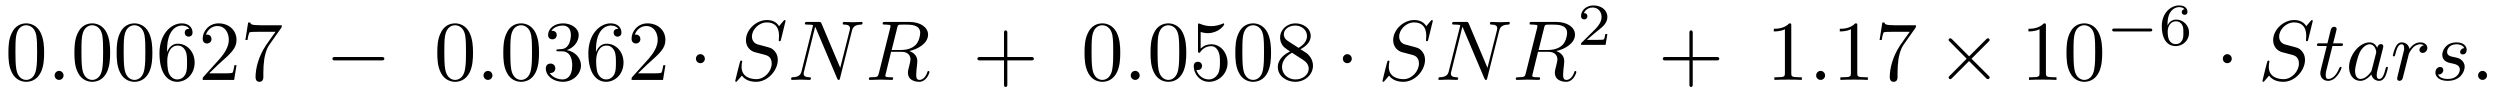 <?xml version="1.0" encoding="UTF-8"?>
<svg xmlns="http://www.w3.org/2000/svg" xmlns:xlink="http://www.w3.org/1999/xlink" width="411pt" height="15pt" viewBox="0 0 411 15" version="1.1">
<defs>
<g>
<symbol overflow="visible" id="glyph0-0">
<path style="stroke:none;" d=""/>
</symbol>
<symbol overflow="visible" id="glyph0-1">
<path style="stroke:none;" d="M 6.422 -4.469 C 6.422 -5.578 6.344 -6.703 5.859 -7.734 C 5.219 -9.062 4.078 -9.297 3.484 -9.297 C 2.656 -9.297 1.625 -8.938 1.062 -7.625 C 0.609 -6.672 0.547 -5.578 0.547 -4.469 C 0.547 -3.422 0.594 -2.156 1.172 -1.109 C 1.766 0.031 2.797 0.312 3.469 0.312 C 4.234 0.312 5.281 0.016 5.906 -1.312 C 6.344 -2.281 6.422 -3.359 6.422 -4.469 Z M 3.469 0 C 2.938 0 2.109 -0.344 1.859 -1.688 C 1.703 -2.531 1.703 -3.812 1.703 -4.625 C 1.703 -5.531 1.703 -6.453 1.812 -7.203 C 2.078 -8.859 3.125 -8.984 3.469 -8.984 C 3.938 -8.984 4.859 -8.734 5.125 -7.359 C 5.266 -6.578 5.266 -5.516 5.266 -4.625 C 5.266 -3.594 5.266 -2.641 5.109 -1.75 C 4.891 -0.422 4.109 0 3.469 0 Z M 3.469 0 "/>
</symbol>
<symbol overflow="visible" id="glyph0-2">
<path style="stroke:none;" d="M 1.844 -4.578 L 1.844 -4.906 C 1.844 -8.438 3.578 -8.938 4.281 -8.938 C 4.625 -8.938 5.203 -8.859 5.516 -8.391 C 5.297 -8.391 4.75 -8.391 4.75 -7.766 C 4.75 -7.328 5.078 -7.109 5.391 -7.109 C 5.609 -7.109 6.031 -7.234 6.031 -7.781 C 6.031 -8.625 5.406 -9.297 4.25 -9.297 C 2.469 -9.297 0.594 -7.5 0.594 -4.406 C 0.594 -0.688 2.203 0.312 3.5 0.312 C 5.047 0.312 6.375 -1 6.375 -2.844 C 6.375 -4.625 5.141 -5.953 3.594 -5.953 C 2.641 -5.953 2.125 -5.25 1.844 -4.578 Z M 3.5 -0.078 C 2.625 -0.078 2.203 -0.922 2.125 -1.125 C 1.875 -1.781 1.875 -2.906 1.875 -3.156 C 1.875 -4.234 2.312 -5.641 3.578 -5.641 C 3.797 -5.641 4.438 -5.641 4.875 -4.766 C 5.125 -4.25 5.125 -3.547 5.125 -2.859 C 5.125 -2.188 5.125 -1.5 4.891 -0.984 C 4.469 -0.156 3.828 -0.078 3.5 -0.078 Z M 3.5 -0.078 "/>
</symbol>
<symbol overflow="visible" id="glyph0-3">
<path style="stroke:none;" d="M 1.766 -1.078 L 3.25 -2.516 C 5.422 -4.438 6.266 -5.188 6.266 -6.578 C 6.266 -8.172 5.016 -9.297 3.312 -9.297 C 1.734 -9.297 0.703 -8.016 0.703 -6.766 C 0.703 -5.984 1.391 -5.984 1.438 -5.984 C 1.672 -5.984 2.156 -6.156 2.156 -6.719 C 2.156 -7.094 1.906 -7.453 1.422 -7.453 C 1.312 -7.453 1.281 -7.453 1.234 -7.438 C 1.562 -8.344 2.312 -8.859 3.125 -8.859 C 4.391 -8.859 5 -7.734 5 -6.578 C 5 -5.469 4.297 -4.375 3.531 -3.5 L 0.844 -0.516 C 0.703 -0.359 0.703 -0.328 0.703 0 L 5.875 0 L 6.266 -2.422 L 5.922 -2.422 C 5.844 -2.016 5.75 -1.391 5.609 -1.188 C 5.516 -1.078 4.594 -1.078 4.281 -1.078 Z M 1.766 -1.078 "/>
</symbol>
<symbol overflow="visible" id="glyph0-4">
<path style="stroke:none;" d="M 6.641 -8.5 C 6.766 -8.672 6.766 -8.688 6.766 -8.984 L 3.375 -8.984 C 1.672 -8.984 1.641 -9.172 1.594 -9.438 L 1.234 -9.438 L 0.781 -6.562 L 1.125 -6.562 C 1.172 -6.781 1.297 -7.656 1.484 -7.828 C 1.578 -7.906 2.672 -7.906 2.844 -7.906 L 5.734 -7.906 C 5.578 -7.688 4.484 -6.172 4.172 -5.703 C 2.922 -3.828 2.453 -1.891 2.453 -0.453 C 2.453 -0.328 2.453 0.312 3.094 0.312 C 3.734 0.312 3.734 -0.328 3.734 -0.453 L 3.734 -1.172 C 3.734 -1.938 3.781 -2.703 3.891 -3.453 C 3.953 -3.781 4.141 -4.984 4.766 -5.844 Z M 6.641 -8.5 "/>
</symbol>
<symbol overflow="visible" id="glyph0-5">
<path style="stroke:none;" d="M 4.047 -4.906 C 5.188 -5.281 6 -6.266 6 -7.375 C 6 -8.516 4.766 -9.297 3.438 -9.297 C 2.016 -9.297 0.969 -8.453 0.969 -7.391 C 0.969 -6.938 1.266 -6.672 1.672 -6.672 C 2.109 -6.672 2.391 -6.984 2.391 -7.375 C 2.391 -8.078 1.734 -8.078 1.516 -8.078 C 1.953 -8.766 2.875 -8.938 3.375 -8.938 C 3.953 -8.938 4.719 -8.641 4.719 -7.375 C 4.719 -7.219 4.688 -6.406 4.328 -5.797 C 3.906 -5.125 3.438 -5.078 3.078 -5.062 C 2.969 -5.047 2.641 -5.016 2.547 -5.016 C 2.422 -5.016 2.328 -5 2.328 -4.859 C 2.328 -4.703 2.422 -4.703 2.672 -4.703 L 3.281 -4.703 C 4.422 -4.703 4.938 -3.75 4.938 -2.391 C 4.938 -0.484 3.984 -0.078 3.359 -0.078 C 2.766 -0.078 1.719 -0.328 1.234 -1.141 C 1.719 -1.078 2.156 -1.375 2.156 -1.906 C 2.156 -2.406 1.766 -2.688 1.375 -2.688 C 1.031 -2.688 0.594 -2.5 0.594 -1.891 C 0.594 -0.609 1.891 0.312 3.406 0.312 C 5.109 0.312 6.375 -0.969 6.375 -2.391 C 6.375 -3.531 5.5 -4.625 4.047 -4.906 Z M 4.047 -4.906 "/>
</symbol>
<symbol overflow="visible" id="glyph0-6">
<path style="stroke:none;" d="M 5.703 -3.203 L 9.594 -3.203 C 9.797 -3.203 10.062 -3.203 10.062 -3.484 C 10.062 -3.766 9.797 -3.766 9.594 -3.766 L 5.703 -3.766 L 5.703 -7.672 C 5.703 -7.875 5.703 -8.141 5.422 -8.141 C 5.156 -8.141 5.156 -7.875 5.156 -7.672 L 5.156 -3.766 L 1.234 -3.766 C 1.047 -3.766 0.781 -3.766 0.781 -3.484 C 0.781 -3.203 1.047 -3.203 1.234 -3.203 L 5.156 -3.203 L 5.156 0.703 C 5.156 0.891 5.156 1.156 5.422 1.156 C 5.703 1.156 5.703 0.891 5.703 0.703 Z M 5.703 -3.203 "/>
</symbol>
<symbol overflow="visible" id="glyph0-7">
<path style="stroke:none;" d="M 6.266 -2.797 C 6.266 -4.469 5.125 -5.859 3.609 -5.859 C 2.938 -5.859 2.344 -5.641 1.844 -5.156 L 1.844 -7.875 C 2.125 -7.781 2.578 -7.688 3.031 -7.688 C 4.75 -7.688 5.719 -8.953 5.719 -9.141 C 5.719 -9.219 5.672 -9.297 5.578 -9.297 C 5.562 -9.297 5.547 -9.297 5.469 -9.25 C 5.188 -9.125 4.5 -8.844 3.578 -8.844 C 3.016 -8.844 2.375 -8.938 1.719 -9.234 C 1.609 -9.281 1.578 -9.281 1.547 -9.281 C 1.406 -9.281 1.406 -9.172 1.406 -8.938 L 1.406 -4.812 C 1.406 -4.562 1.406 -4.453 1.609 -4.453 C 1.703 -4.453 1.734 -4.5 1.781 -4.578 C 1.938 -4.797 2.453 -5.547 3.594 -5.547 C 4.312 -5.547 4.656 -4.906 4.766 -4.656 C 5 -4.141 5.016 -3.594 5.016 -2.906 C 5.016 -2.406 5.016 -1.578 4.688 -0.984 C 4.359 -0.453 3.844 -0.078 3.188 -0.078 C 2.172 -0.078 1.375 -0.828 1.141 -1.641 C 1.188 -1.625 1.234 -1.625 1.375 -1.625 C 1.844 -1.625 2.078 -1.969 2.078 -2.297 C 2.078 -2.641 1.844 -2.984 1.375 -2.984 C 1.188 -2.984 0.703 -2.891 0.703 -2.25 C 0.703 -1.047 1.656 0.312 3.219 0.312 C 4.844 0.312 6.266 -1.031 6.266 -2.797 Z M 6.266 -2.797 "/>
</symbol>
<symbol overflow="visible" id="glyph0-8">
<path style="stroke:none;" d="M 2.281 -6.375 C 1.625 -6.797 1.578 -7.266 1.578 -7.5 C 1.578 -8.359 2.484 -8.938 3.469 -8.938 C 4.5 -8.938 5.391 -8.219 5.391 -7.219 C 5.391 -6.422 4.844 -5.75 4 -5.266 Z M 4.312 -5.047 C 5.312 -5.562 6 -6.297 6 -7.219 C 6 -8.5 4.766 -9.297 3.484 -9.297 C 2.094 -9.297 0.969 -8.266 0.969 -6.969 C 0.969 -6.719 0.984 -6.078 1.578 -5.422 C 1.734 -5.266 2.25 -4.906 2.594 -4.672 C 1.781 -4.266 0.594 -3.484 0.594 -2.109 C 0.594 -0.625 2.016 0.312 3.469 0.312 C 5.047 0.312 6.375 -0.844 6.375 -2.344 C 6.375 -2.844 6.219 -3.469 5.688 -4.062 C 5.422 -4.359 5.203 -4.5 4.312 -5.047 Z M 2.922 -4.469 L 4.625 -3.375 C 5.016 -3.109 5.672 -2.688 5.672 -1.844 C 5.672 -0.812 4.625 -0.078 3.484 -0.078 C 2.281 -0.078 1.281 -0.953 1.281 -2.109 C 1.281 -2.922 1.734 -3.812 2.922 -4.469 Z M 2.922 -4.469 "/>
</symbol>
<symbol overflow="visible" id="glyph0-9">
<path style="stroke:none;" d="M 4.109 -8.938 C 4.109 -9.266 4.109 -9.297 3.781 -9.297 C 2.922 -8.406 1.688 -8.406 1.234 -8.406 L 1.234 -7.969 C 1.516 -7.969 2.344 -7.969 3.062 -8.328 L 3.062 -1.109 C 3.062 -0.594 3.031 -0.438 1.766 -0.438 L 1.328 -0.438 L 1.328 0 C 1.812 -0.047 3.031 -0.047 3.594 -0.047 C 4.141 -0.047 5.359 -0.047 5.844 0 L 5.844 -0.438 L 5.406 -0.438 C 4.141 -0.438 4.109 -0.594 4.109 -1.109 Z M 4.109 -8.938 "/>
</symbol>
<symbol overflow="visible" id="glyph1-0">
<path style="stroke:none;" d=""/>
</symbol>
<symbol overflow="visible" id="glyph1-1">
<path style="stroke:none;" d="M 2.672 -0.734 C 2.672 -1.141 2.344 -1.484 1.938 -1.484 C 1.531 -1.484 1.203 -1.141 1.203 -0.734 C 1.203 -0.328 1.531 0 1.938 0 C 2.344 0 2.672 -0.328 2.672 -0.734 Z M 2.672 -0.734 "/>
</symbol>
<symbol overflow="visible" id="glyph1-2">
<path style="stroke:none;" d="M 9 -9.703 C 9 -9.734 8.969 -9.844 8.844 -9.844 C 8.781 -9.844 8.766 -9.828 8.594 -9.625 L 7.922 -8.828 C 7.562 -9.484 6.844 -9.844 5.938 -9.844 C 4.156 -9.844 2.484 -8.234 2.484 -6.547 C 2.484 -5.406 3.219 -4.766 3.938 -4.562 L 5.422 -4.172 C 5.938 -4.047 6.719 -3.844 6.719 -2.688 C 6.719 -1.438 5.562 -0.125 4.203 -0.125 C 3.312 -0.125 1.766 -0.438 1.766 -2.156 C 1.766 -2.5 1.828 -2.828 1.844 -2.922 C 1.859 -2.969 1.875 -2.984 1.875 -3.016 C 1.875 -3.156 1.766 -3.172 1.703 -3.172 C 1.625 -3.172 1.609 -3.156 1.562 -3.109 C 1.5 -3.062 0.719 0.125 0.719 0.172 C 0.719 0.25 0.797 0.312 0.875 0.312 C 0.953 0.312 0.969 0.297 1.125 0.094 L 1.812 -0.703 C 2.406 0.109 3.359 0.312 4.172 0.312 C 6.062 0.312 7.719 -1.547 7.719 -3.281 C 7.719 -4.234 7.234 -4.719 7.031 -4.906 C 6.719 -5.234 6.5 -5.281 5.266 -5.609 C 4.953 -5.688 4.453 -5.828 4.328 -5.859 C 3.953 -5.984 3.469 -6.391 3.469 -7.125 C 3.469 -8.266 4.594 -9.453 5.922 -9.453 C 7.078 -9.453 7.922 -8.844 7.922 -7.281 C 7.922 -6.844 7.875 -6.578 7.875 -6.5 C 7.875 -6.484 7.875 -6.359 8.031 -6.359 C 8.172 -6.359 8.188 -6.406 8.25 -6.641 Z M 9 -9.703 "/>
</symbol>
<symbol overflow="visible" id="glyph1-3">
<path style="stroke:none;" d="M 10.547 -8.062 C 10.688 -8.625 10.938 -9.062 12.062 -9.094 C 12.125 -9.094 12.297 -9.109 12.297 -9.375 C 12.297 -9.391 12.297 -9.531 12.109 -9.531 C 11.656 -9.531 11.156 -9.484 10.703 -9.484 C 10.234 -9.484 9.734 -9.531 9.281 -9.531 C 9.188 -9.531 9.031 -9.531 9.031 -9.25 C 9.031 -9.094 9.172 -9.094 9.281 -9.094 C 10.078 -9.078 10.234 -8.797 10.234 -8.484 C 10.234 -8.438 10.203 -8.234 10.188 -8.188 L 8.625 -1.984 L 5.547 -9.266 C 5.422 -9.516 5.406 -9.531 5.094 -9.531 L 3.219 -9.531 C 2.938 -9.531 2.812 -9.531 2.812 -9.25 C 2.812 -9.094 2.938 -9.094 3.203 -9.094 C 3.281 -9.094 4.156 -9.094 4.156 -8.969 L 2.281 -1.484 C 2.156 -0.922 1.906 -0.469 0.781 -0.438 C 0.703 -0.438 0.547 -0.422 0.547 -0.156 C 0.547 -0.062 0.609 0 0.719 0 C 1.172 0 1.656 -0.047 2.125 -0.047 C 2.594 -0.047 3.094 0 3.562 0 C 3.625 0 3.812 0 3.812 -0.281 C 3.812 -0.422 3.688 -0.438 3.531 -0.438 C 2.719 -0.453 2.609 -0.766 2.609 -1.047 C 2.609 -1.141 2.625 -1.219 2.672 -1.375 L 4.5 -8.734 C 4.562 -8.656 4.562 -8.625 4.625 -8.484 L 8.109 -0.266 C 8.203 -0.031 8.25 0 8.375 0 C 8.531 0 8.531 -0.047 8.594 -0.297 Z M 10.547 -8.062 "/>
</symbol>
<symbol overflow="visible" id="glyph1-4">
<path style="stroke:none;" d="M 5.234 -8.562 C 5.312 -8.906 5.359 -9.047 5.625 -9.078 C 5.75 -9.094 6.188 -9.094 6.469 -9.094 C 7.469 -9.094 9.016 -9.094 9.016 -7.719 C 9.016 -7.234 8.797 -6.281 8.25 -5.734 C 7.891 -5.375 7.141 -4.922 5.891 -4.922 L 4.328 -4.922 Z M 7.234 -4.75 C 8.656 -5.047 10.312 -6.031 10.312 -7.438 C 10.312 -8.641 9.062 -9.531 7.234 -9.531 L 3.25 -9.531 C 2.969 -9.531 2.844 -9.531 2.844 -9.25 C 2.844 -9.094 2.969 -9.094 3.234 -9.094 C 3.266 -9.094 3.531 -9.094 3.766 -9.062 C 4.016 -9.047 4.141 -9.031 4.141 -8.844 C 4.141 -8.797 4.125 -8.75 4.094 -8.578 L 2.219 -1.094 C 2.078 -0.547 2.047 -0.438 0.953 -0.438 C 0.703 -0.438 0.578 -0.438 0.578 -0.156 C 0.578 0 0.734 0 0.766 0 C 1.156 0 2.141 -0.047 2.531 -0.047 C 2.922 -0.047 3.906 0 4.297 0 C 4.406 0 4.578 0 4.578 -0.281 C 4.578 -0.438 4.453 -0.438 4.188 -0.438 C 3.672 -0.438 3.281 -0.438 3.281 -0.688 C 3.281 -0.766 3.312 -0.844 3.328 -0.922 L 4.234 -4.625 L 5.906 -4.625 C 7.172 -4.625 7.422 -3.844 7.422 -3.344 C 7.422 -3.141 7.312 -2.703 7.234 -2.391 C 7.125 -2 7 -1.484 7 -1.203 C 7 0.312 8.672 0.312 8.859 0.312 C 10.047 0.312 10.531 -1.109 10.531 -1.297 C 10.531 -1.469 10.375 -1.469 10.375 -1.469 C 10.234 -1.469 10.219 -1.375 10.188 -1.266 C 9.844 -0.234 9.234 0 8.922 0 C 8.453 0 8.359 -0.312 8.359 -0.844 C 8.359 -1.281 8.438 -2 8.5 -2.438 C 8.531 -2.641 8.547 -2.906 8.547 -3.094 C 8.547 -4.172 7.625 -4.609 7.234 -4.75 Z M 7.234 -4.75 "/>
</symbol>
<symbol overflow="visible" id="glyph1-5">
<path style="stroke:none;" d="M 2.875 -5.578 L 4.188 -5.578 C 4.469 -5.578 4.609 -5.578 4.609 -5.859 C 4.609 -6.016 4.469 -6.016 4.219 -6.016 L 2.984 -6.016 C 3.484 -8 3.562 -8.281 3.562 -8.359 C 3.562 -8.594 3.391 -8.734 3.156 -8.734 C 3.109 -8.734 2.719 -8.719 2.594 -8.234 L 2.047 -6.016 L 0.734 -6.016 C 0.453 -6.016 0.328 -6.016 0.328 -5.75 C 0.328 -5.578 0.438 -5.578 0.719 -5.578 L 1.938 -5.578 C 0.938 -1.625 0.875 -1.375 0.875 -1.125 C 0.875 -0.375 1.406 0.156 2.156 0.156 C 3.594 0.156 4.375 -1.891 4.375 -2 C 4.375 -2.141 4.266 -2.141 4.219 -2.141 C 4.094 -2.141 4.078 -2.094 4 -1.938 C 3.406 -0.484 2.672 -0.156 2.188 -0.156 C 1.891 -0.156 1.766 -0.328 1.766 -0.797 C 1.766 -1.125 1.781 -1.234 1.844 -1.469 Z M 2.875 -5.578 "/>
</symbol>
<symbol overflow="visible" id="glyph1-6">
<path style="stroke:none;" d="M 5.203 -5.281 C 4.953 -5.797 4.547 -6.172 3.922 -6.172 C 2.281 -6.172 0.562 -4.109 0.562 -2.078 C 0.562 -0.766 1.328 0.156 2.406 0.156 C 2.688 0.156 3.391 0.094 4.234 -0.891 C 4.344 -0.312 4.828 0.156 5.5 0.156 C 5.984 0.156 6.312 -0.172 6.531 -0.609 C 6.766 -1.109 6.953 -1.969 6.953 -2 C 6.953 -2.141 6.828 -2.141 6.781 -2.141 C 6.641 -2.141 6.625 -2.078 6.578 -1.891 C 6.344 -0.984 6.094 -0.156 5.531 -0.156 C 5.156 -0.156 5.109 -0.516 5.109 -0.797 C 5.109 -1.109 5.141 -1.219 5.281 -1.828 C 5.438 -2.406 5.469 -2.547 5.594 -3.078 L 6.094 -5.031 C 6.188 -5.422 6.188 -5.453 6.188 -5.516 C 6.188 -5.75 6.031 -5.891 5.797 -5.891 C 5.453 -5.891 5.25 -5.578 5.203 -5.281 Z M 4.297 -1.656 C 4.234 -1.406 4.234 -1.375 4.016 -1.141 C 3.406 -0.375 2.828 -0.156 2.438 -0.156 C 1.75 -0.156 1.547 -0.922 1.547 -1.469 C 1.547 -2.156 2 -3.875 2.312 -4.516 C 2.75 -5.344 3.375 -5.859 3.938 -5.859 C 4.844 -5.859 5.031 -4.719 5.031 -4.625 C 5.031 -4.547 5.016 -4.469 5 -4.391 Z M 4.297 -1.656 "/>
</symbol>
<symbol overflow="visible" id="glyph1-7">
<path style="stroke:none;" d="M 1.234 -0.828 C 1.188 -0.609 1.109 -0.297 1.109 -0.219 C 1.109 0.031 1.297 0.156 1.5 0.156 C 1.672 0.156 1.922 0.047 2.016 -0.234 C 2.047 -0.297 2.531 -2.188 2.578 -2.438 C 2.688 -2.906 2.938 -3.875 3.031 -4.25 C 3.078 -4.438 3.469 -5.094 3.812 -5.406 C 3.922 -5.5 4.328 -5.859 4.922 -5.859 C 5.281 -5.859 5.5 -5.688 5.516 -5.688 C 5.094 -5.625 4.781 -5.281 4.781 -4.922 C 4.781 -4.703 4.938 -4.438 5.312 -4.438 C 5.688 -4.438 6.078 -4.766 6.078 -5.266 C 6.078 -5.75 5.641 -6.172 4.922 -6.172 C 4.016 -6.172 3.406 -5.484 3.141 -5.094 C 3.031 -5.719 2.531 -6.172 1.875 -6.172 C 1.234 -6.172 0.969 -5.625 0.844 -5.375 C 0.594 -4.891 0.406 -4.062 0.406 -4.016 C 0.406 -3.875 0.547 -3.875 0.578 -3.875 C 0.719 -3.875 0.719 -3.891 0.812 -4.203 C 1.047 -5.188 1.328 -5.859 1.828 -5.859 C 2.062 -5.859 2.266 -5.75 2.266 -5.219 C 2.266 -4.922 2.219 -4.766 2.031 -4.047 Z M 1.234 -0.828 "/>
</symbol>
<symbol overflow="visible" id="glyph1-8">
<path style="stroke:none;" d="M 5.453 -5.219 C 5.062 -5.203 4.781 -4.891 4.781 -4.594 C 4.781 -4.391 4.906 -4.188 5.219 -4.188 C 5.531 -4.188 5.859 -4.422 5.859 -4.969 C 5.859 -5.594 5.266 -6.172 4.203 -6.172 C 2.359 -6.172 1.844 -4.75 1.844 -4.125 C 1.844 -3.047 2.875 -2.828 3.281 -2.75 C 4 -2.609 4.734 -2.453 4.734 -1.688 C 4.734 -1.328 4.406 -0.156 2.734 -0.156 C 2.547 -0.156 1.469 -0.156 1.141 -0.891 C 1.672 -0.828 2.016 -1.234 2.016 -1.625 C 2.016 -1.953 1.797 -2.125 1.5 -2.125 C 1.141 -2.125 0.719 -1.828 0.719 -1.203 C 0.719 -0.406 1.516 0.156 2.719 0.156 C 4.984 0.156 5.531 -1.531 5.531 -2.156 C 5.531 -2.672 5.266 -3.016 5.094 -3.188 C 4.719 -3.578 4.312 -3.641 3.703 -3.766 C 3.188 -3.875 2.641 -3.984 2.641 -4.609 C 2.641 -5.016 2.969 -5.859 4.203 -5.859 C 4.547 -5.859 5.25 -5.766 5.453 -5.219 Z M 5.453 -5.219 "/>
</symbol>
<symbol overflow="visible" id="glyph2-0">
<path style="stroke:none;" d=""/>
</symbol>
<symbol overflow="visible" id="glyph2-1">
<path style="stroke:none;" d="M 9.188 -3.203 C 9.438 -3.203 9.688 -3.203 9.688 -3.484 C 9.688 -3.766 9.438 -3.766 9.188 -3.766 L 1.641 -3.766 C 1.406 -3.766 1.156 -3.766 1.156 -3.484 C 1.156 -3.203 1.406 -3.203 1.641 -3.203 Z M 9.188 -3.203 "/>
</symbol>
<symbol overflow="visible" id="glyph2-2">
<path style="stroke:none;" d="M 2.672 -3.484 C 2.672 -3.891 2.344 -4.234 1.938 -4.234 C 1.531 -4.234 1.203 -3.891 1.203 -3.484 C 1.203 -3.078 1.531 -2.75 1.938 -2.75 C 2.344 -2.75 2.672 -3.078 2.672 -3.484 Z M 2.672 -3.484 "/>
</symbol>
<symbol overflow="visible" id="glyph2-3">
<path style="stroke:none;" d="M 5.422 -3.875 L 2.641 -6.656 C 2.469 -6.828 2.438 -6.844 2.328 -6.844 C 2.188 -6.844 2.047 -6.719 2.047 -6.578 C 2.047 -6.469 2.078 -6.453 2.234 -6.297 L 5.016 -3.484 L 2.234 -0.688 C 2.078 -0.531 2.047 -0.5 2.047 -0.406 C 2.047 -0.25 2.188 -0.125 2.328 -0.125 C 2.438 -0.125 2.469 -0.156 2.641 -0.328 L 5.406 -3.094 L 8.297 -0.203 C 8.328 -0.203 8.422 -0.125 8.516 -0.125 C 8.672 -0.125 8.797 -0.25 8.797 -0.406 C 8.797 -0.438 8.797 -0.484 8.75 -0.562 C 8.734 -0.594 6.516 -2.781 5.812 -3.484 L 8.375 -6.047 C 8.438 -6.125 8.656 -6.312 8.719 -6.391 C 8.734 -6.422 8.797 -6.469 8.797 -6.578 C 8.797 -6.719 8.672 -6.844 8.516 -6.844 C 8.406 -6.844 8.344 -6.797 8.188 -6.641 Z M 5.422 -3.875 "/>
</symbol>
<symbol overflow="visible" id="glyph3-0">
<path style="stroke:none;" d=""/>
</symbol>
<symbol overflow="visible" id="glyph3-1">
<path style="stroke:none;" d="M 4.938 -1.781 L 4.594 -1.781 C 4.578 -1.562 4.469 -0.984 4.344 -0.891 C 4.266 -0.828 3.516 -0.828 3.375 -0.828 L 1.578 -0.828 C 2.609 -1.734 2.953 -2.016 3.531 -2.469 C 4.266 -3.047 4.938 -3.656 4.938 -4.578 C 4.938 -5.766 3.891 -6.484 2.641 -6.484 C 1.438 -6.484 0.609 -5.641 0.609 -4.734 C 0.609 -4.234 1.031 -4.188 1.141 -4.188 C 1.375 -4.188 1.656 -4.359 1.656 -4.703 C 1.656 -4.891 1.578 -5.219 1.078 -5.219 C 1.375 -5.922 2.047 -6.141 2.5 -6.141 C 3.484 -6.141 3.984 -5.375 3.984 -4.578 C 3.984 -3.734 3.375 -3.062 3.062 -2.703 L 0.719 -0.375 C 0.609 -0.297 0.609 -0.281 0.609 0 L 4.641 0 Z M 4.938 -1.781 "/>
</symbol>
<symbol overflow="visible" id="glyph3-2">
<path style="stroke:none;" d="M 1.469 -3.188 C 1.469 -4 1.531 -4.719 1.906 -5.312 C 2.234 -5.844 2.766 -6.203 3.391 -6.203 C 3.688 -6.203 4.078 -6.125 4.266 -5.859 C 4.031 -5.844 3.812 -5.672 3.812 -5.391 C 3.812 -5.141 3.984 -4.938 4.281 -4.938 C 4.578 -4.938 4.75 -5.125 4.75 -5.406 C 4.75 -5.984 4.344 -6.484 3.375 -6.484 C 1.969 -6.484 0.531 -5.203 0.531 -3.094 C 0.531 -0.562 1.719 0.203 2.797 0.203 C 3.984 0.203 5.016 -0.719 5.016 -2 C 5.016 -3.234 4.031 -4.156 2.891 -4.156 C 2.109 -4.156 1.688 -3.641 1.469 -3.188 Z M 2.797 -0.125 C 2.312 -0.125 1.922 -0.406 1.719 -0.828 C 1.578 -1.125 1.5 -1.609 1.5 -2.203 C 1.5 -3.141 2.062 -3.875 2.844 -3.875 C 3.297 -3.875 3.594 -3.703 3.844 -3.344 C 4.078 -2.969 4.078 -2.562 4.078 -2 C 4.078 -1.438 4.078 -1.031 3.812 -0.641 C 3.578 -0.297 3.266 -0.125 2.797 -0.125 Z M 2.797 -0.125 "/>
</symbol>
<symbol overflow="visible" id="glyph4-0">
<path style="stroke:none;" d=""/>
</symbol>
<symbol overflow="visible" id="glyph4-1">
<path style="stroke:none;" d="M 7.266 -2.203 C 7.422 -2.203 7.656 -2.203 7.656 -2.438 C 7.656 -2.688 7.438 -2.688 7.266 -2.688 L 1.453 -2.688 C 1.297 -2.688 1.062 -2.688 1.062 -2.453 C 1.062 -2.203 1.281 -2.203 1.453 -2.203 Z M 7.266 -2.203 "/>
</symbol>
</g>
</defs>
<g id="surface1">
<g style="fill:rgb(0%,0%,0%);fill-opacity:1;">
  <use xlink:href="#glyph0-1" x="0.834" y="13.137"/>
</g>
<g style="fill:rgb(0%,0%,0%);fill-opacity:1;">
  <use xlink:href="#glyph1-1" x="7.777" y="13.137"/>
</g>
<g style="fill:rgb(0%,0%,0%);fill-opacity:1;">
  <use xlink:href="#glyph0-1" x="11.686" y="13.137"/>
</g>
<g style="fill:rgb(0%,0%,0%);fill-opacity:1;">
  <use xlink:href="#glyph0-1" x="18.629" y="13.137"/>
</g>
<g style="fill:rgb(0%,0%,0%);fill-opacity:1;">
  <use xlink:href="#glyph0-2" x="25.623" y="13.137"/>
</g>
<g style="fill:rgb(0%,0%,0%);fill-opacity:1;">
  <use xlink:href="#glyph0-3" x="32.617" y="13.137"/>
</g>
<g style="fill:rgb(0%,0%,0%);fill-opacity:1;">
  <use xlink:href="#glyph0-4" x="39.56" y="13.137"/>
</g>
<g style="fill:rgb(0%,0%,0%);fill-opacity:1;">
  <use xlink:href="#glyph2-1" x="53.497" y="13.137"/>
</g>
<g style="fill:rgb(0%,0%,0%);fill-opacity:1;">
  <use xlink:href="#glyph0-1" x="71.343" y="13.137"/>
</g>
<g style="fill:rgb(0%,0%,0%);fill-opacity:1;">
  <use xlink:href="#glyph1-1" x="78.286" y="13.137"/>
</g>
<g style="fill:rgb(0%,0%,0%);fill-opacity:1;">
  <use xlink:href="#glyph0-1" x="82.194" y="13.137"/>
</g>
<g style="fill:rgb(0%,0%,0%);fill-opacity:1;">
  <use xlink:href="#glyph0-5" x="89.137" y="13.137"/>
</g>
<g style="fill:rgb(0%,0%,0%);fill-opacity:1;">
  <use xlink:href="#glyph0-2" x="96.132" y="13.137"/>
</g>
<g style="fill:rgb(0%,0%,0%);fill-opacity:1;">
  <use xlink:href="#glyph0-3" x="103.126" y="13.137"/>
</g>
<g style="fill:rgb(0%,0%,0%);fill-opacity:1;">
  <use xlink:href="#glyph2-2" x="113.206" y="13.137"/>
</g>
<g style="fill:rgb(0%,0%,0%);fill-opacity:1;">
  <use xlink:href="#glyph1-2" x="120.149" y="13.137"/>
</g>
<g style="fill:rgb(0%,0%,0%);fill-opacity:1;">
  <use xlink:href="#glyph1-3" x="129.509" y="13.137"/>
</g>
<g style="fill:rgb(0%,0%,0%);fill-opacity:1;">
  <use xlink:href="#glyph1-4" x="142.264" y="13.137"/>
</g>
<g style="fill:rgb(0%,0%,0%);fill-opacity:1;">
  <use xlink:href="#glyph0-6" x="159.903" y="13.137"/>
</g>
<g style="fill:rgb(0%,0%,0%);fill-opacity:1;">
  <use xlink:href="#glyph0-1" x="177.749" y="13.137"/>
</g>
<g style="fill:rgb(0%,0%,0%);fill-opacity:1;">
  <use xlink:href="#glyph1-1" x="184.692" y="13.137"/>
</g>
<g style="fill:rgb(0%,0%,0%);fill-opacity:1;">
  <use xlink:href="#glyph0-1" x="188.601" y="13.137"/>
</g>
<g style="fill:rgb(0%,0%,0%);fill-opacity:1;">
  <use xlink:href="#glyph0-7" x="195.544" y="13.137"/>
</g>
<g style="fill:rgb(0%,0%,0%);fill-opacity:1;">
  <use xlink:href="#glyph0-1" x="202.538" y="13.137"/>
</g>
<g style="fill:rgb(0%,0%,0%);fill-opacity:1;">
  <use xlink:href="#glyph0-8" x="209.481" y="13.137"/>
</g>
<g style="fill:rgb(0%,0%,0%);fill-opacity:1;">
  <use xlink:href="#glyph2-2" x="219.561" y="13.137"/>
</g>
<g style="fill:rgb(0%,0%,0%);fill-opacity:1;">
  <use xlink:href="#glyph1-2" x="226.555" y="13.137"/>
</g>
<g style="fill:rgb(0%,0%,0%);fill-opacity:1;">
  <use xlink:href="#glyph1-3" x="235.915" y="13.137"/>
</g>
<g style="fill:rgb(0%,0%,0%);fill-opacity:1;">
  <use xlink:href="#glyph1-4" x="248.618" y="13.137"/>
</g>
<g style="fill:rgb(0%,0%,0%);fill-opacity:1;">
  <use xlink:href="#glyph3-1" x="259.314" y="7.377"/>
</g>
<g style="fill:rgb(0%,0%,0%);fill-opacity:1;">
  <use xlink:href="#glyph0-6" x="272.583" y="13.137"/>
</g>
<g style="fill:rgb(0%,0%,0%);fill-opacity:1;">
  <use xlink:href="#glyph0-9" x="290.377" y="13.137"/>
</g>
<g style="fill:rgb(0%,0%,0%);fill-opacity:1;">
  <use xlink:href="#glyph1-1" x="297.371" y="13.137"/>
</g>
<g style="fill:rgb(0%,0%,0%);fill-opacity:1;">
  <use xlink:href="#glyph0-9" x="301.228" y="13.137"/>
</g>
<g style="fill:rgb(0%,0%,0%);fill-opacity:1;">
  <use xlink:href="#glyph0-4" x="308.223" y="13.137"/>
</g>
<g style="fill:rgb(0%,0%,0%);fill-opacity:1;">
  <use xlink:href="#glyph2-3" x="318.302" y="13.137"/>
</g>
<g style="fill:rgb(0%,0%,0%);fill-opacity:1;">
  <use xlink:href="#glyph0-9" x="332.24" y="13.137"/>
</g>
<g style="fill:rgb(0%,0%,0%);fill-opacity:1;">
  <use xlink:href="#glyph0-1" x="339.182" y="13.137"/>
</g>
<g style="fill:rgb(0%,0%,0%);fill-opacity:1;">
  <use xlink:href="#glyph4-1" x="346.177" y="7.377"/>
</g>
<g style="fill:rgb(0%,0%,0%);fill-opacity:1;">
  <use xlink:href="#glyph3-2" x="354.868" y="7.377"/>
</g>
<g style="fill:rgb(0%,0%,0%);fill-opacity:1;">
  <use xlink:href="#glyph2-2" x="364.229" y="13.137"/>
</g>
<g style="fill:rgb(0%,0%,0%);fill-opacity:1;">
  <use xlink:href="#glyph1-2" x="371.223" y="13.137"/>
</g>
<g style="fill:rgb(0%,0%,0%);fill-opacity:1;">
  <use xlink:href="#glyph1-5" x="380.583" y="13.137"/>
</g>
<g style="fill:rgb(0%,0%,0%);fill-opacity:1;">
  <use xlink:href="#glyph1-6" x="385.623" y="13.137"/>
</g>
<g style="fill:rgb(0%,0%,0%);fill-opacity:1;">
  <use xlink:href="#glyph1-7" x="392.977" y="13.137"/>
</g>
<g style="fill:rgb(0%,0%,0%);fill-opacity:1;">
  <use xlink:href="#glyph1-8" x="399.663" y="13.137"/>
</g>
<g style="fill:rgb(0%,0%,0%);fill-opacity:1;">
  <use xlink:href="#glyph1-1" x="406.194" y="13.137"/>
</g>
</g>
</svg>
